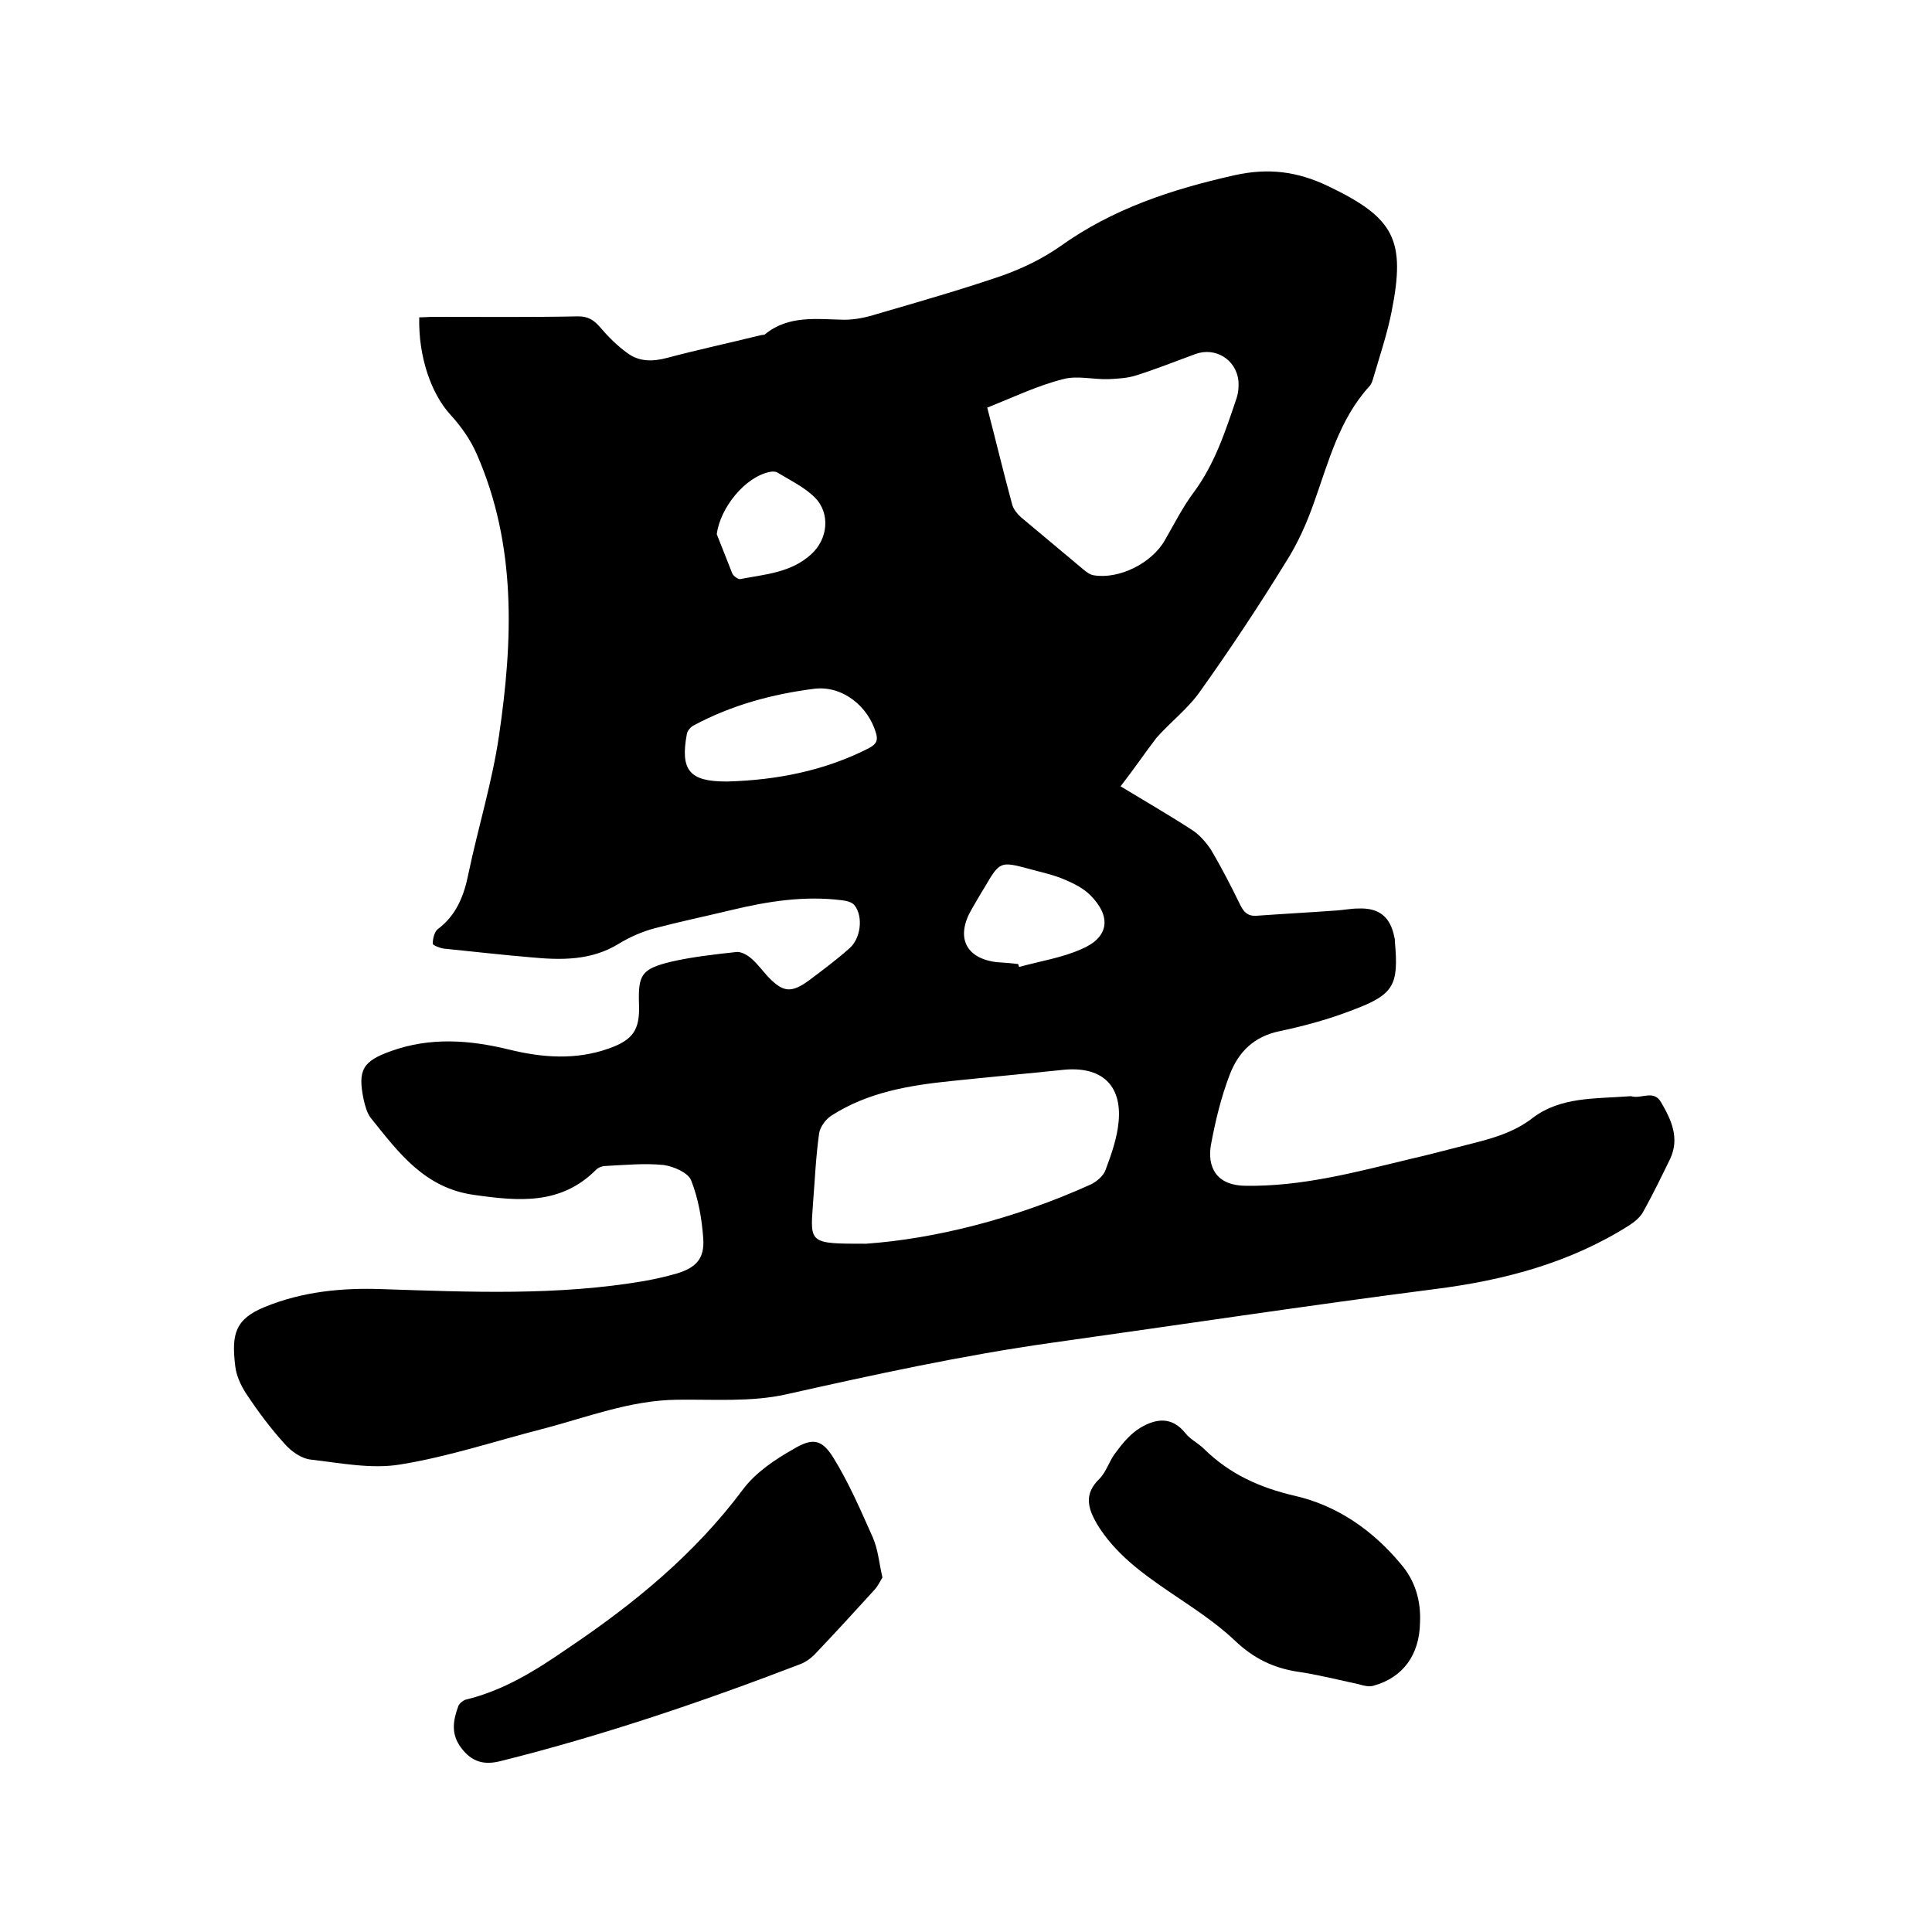 <svg enable-background="new 0 0 400 400" viewBox="0 0 400 400" xmlns="http://www.w3.org/2000/svg"><path d="m232 162.8c5.6 3.4 10.3 6.1 14.9 9.1 1.5 1 2.8 2.5 3.8 4 2.2 3.7 4.2 7.6 6.1 11.5.7 1.4 1.5 2.3 3.3 2.2 5.6-.4 11.2-.7 16.7-1.1 1.5-.1 2.9-.4 4.4-.4 4.4-.2 6.7 1.8 7.5 6 .1.3.1.6.1.9.8 9-.2 10.9-8.7 14.1-4.9 1.9-10 3.3-15.2 4.4-5.3 1.1-8.5 4.3-10.3 9s-3 9.7-3.9 14.6c-.7 4.2.8 8.3 7.1 8.4 11.7.2 22.8-2.8 34-5.5 4-.9 8-2 12-3 4.8-1.2 9.5-2.4 13.6-5.6 5.7-4.3 12.8-3.9 19.5-4.4.3 0 .7-.1 1 0 2 .5 4.5-1.4 6 1.2 2.1 3.6 3.9 7.4 1.9 11.7-1.8 3.7-3.6 7.4-5.6 11-.6 1.1-1.8 2.1-2.9 2.8-12.3 7.8-26 11.4-40.3 13.2-26.4 3.4-52.8 7.4-79.2 11.1-18.5 2.6-36.8 6.6-55.1 10.7-7.2 1.6-14.9 1-22.5 1.1-9.8.1-18.8 3.7-28.1 6.1-9.7 2.5-19.3 5.7-29.2 7.3-6 1-12.4-.3-18.5-1-2-.2-4.1-1.7-5.5-3.3-2.9-3.2-5.5-6.7-7.9-10.3-1.1-1.7-2.1-3.8-2.3-5.8-.8-6.6 0-9.7 6.1-12.2 7.8-3.2 16-4 24.3-3.7 18.2.6 36.4 1.4 54.4-1.7 2.2-.4 4.4-.9 6.5-1.5 4.1-1.2 5.9-3.1 5.6-7.3-.3-4.1-1-8.2-2.5-12-.6-1.6-3.6-2.9-5.7-3.2-4-.4-8 0-12 .2-.7 0-1.5.3-2 .8-7.3 7.3-16 6.5-25.2 5.2-10.3-1.4-15.7-8.8-21.4-15.9-.8-1-1.2-2.5-1.5-3.8-1.3-6.2-.2-8 5.7-10.1 8.1-2.9 16.2-2.3 24.4-.3 6.9 1.7 13.8 2.2 20.6-.2 5.1-1.8 6.5-3.9 6.3-9.2-.2-6.1.5-7.3 6.7-8.8 4.4-1 8.9-1.5 13.5-2 .9-.1 2.2.6 3 1.3 1.3 1.1 2.3 2.5 3.4 3.7 3.2 3.4 4.9 3.6 8.7.8 2.8-2.1 5.6-4.2 8.2-6.5 2.4-2 3-6.6 1.1-9-.5-.6-1.6-.9-2.5-1-7.8-1-15.4.2-22.9 2-5.4 1.3-10.7 2.4-16 3.8-2.6.7-5.1 1.8-7.4 3.2-5.7 3.5-11.9 3.4-18.2 2.8-6-.5-12-1.2-18-1.8-.8-.1-2.3-.7-2.3-1 0-1 .3-2.4 1-3 3.9-2.9 5.5-7 6.4-11.6 2-9.5 4.9-18.9 6.3-28.4 2.9-19.7 3.7-39.5-4.6-58.4-1.3-3-3.3-5.8-5.5-8.2-3.9-4.3-6.6-11.9-6.4-20.1 1 0 2-.1 3-.1 10 0 19.9.1 29.9-.1 2 0 3.2.7 4.5 2.2 1.7 2 3.6 3.9 5.7 5.4 2.4 1.8 5.2 1.8 8.2 1 6.4-1.7 12.9-3.1 19.4-4.7.3-.1.7 0 .9-.2 4.9-4 10.7-3.1 16.4-3 2.3 0 4.6-.5 6.8-1.2 8.6-2.5 17.3-5 25.8-7.9 4.2-1.5 8.4-3.5 12.1-6.1 10.9-7.8 23.1-11.8 36-14.7 7.1-1.6 13.1-.8 19.4 2.2 13.8 6.6 16.2 11.1 13.2 26.1-.9 4.5-2.4 9-3.7 13.4-.2.7-.4 1.5-.9 2-6.2 6.8-8.4 15.5-11.4 23.9-1.5 4.3-3.4 8.6-5.9 12.5-5.6 9.1-11.5 18-17.7 26.7-2.5 3.6-6.2 6.4-9.1 9.7-2.3 3-4.6 6.4-7.4 10zm-52.7 94.7c14.1-1 30.7-5.1 46.6-12.3 1.2-.6 2.6-1.8 3-3 1.2-3.2 2.4-6.6 2.7-10 .7-7.7-3.7-11.5-11.5-10.7-7.7.8-15.4 1.5-23 2.3-8.8.9-17.4 2.3-25 7.2-1.1.7-2.3 2.3-2.5 3.6-.7 4.9-.9 9.9-1.3 14.9-.6 8-.6 8 11 8zm25.1-173.1c1.8 6.9 3.4 13.6 5.2 20.2.3.9 1 1.8 1.8 2.5 4.3 3.6 8.6 7.2 12.9 10.8.6.5 1.4 1.1 2.1 1.2 5.3.9 12.1-2.5 14.8-7.3 1.9-3.3 3.6-6.7 5.9-9.8 4.4-5.9 6.6-12.7 8.9-19.5.4-1.2.5-2.5.4-3.7-.5-4.4-4.8-7-8.9-5.5s-8.1 3.1-12.2 4.4c-1.8.6-3.9.7-5.8.8-3.1.1-6.5-.8-9.4 0-5.2 1.3-10.2 3.7-15.7 5.9zm-53.7 77.4c10.1-.3 19.9-2.2 29-6.8 1.3-.7 2.2-1.3 1.7-3.1-1.6-5.7-7-10-12.8-9.3-8.7 1.1-17.2 3.4-25 7.6-.6.3-1.3 1.1-1.4 1.8-1.4 7.5.6 9.8 8.1 9.8zm60.1 37.8c.1.2.1.4.2.6 4.3-1.2 8.9-1.9 12.9-3.7 5.7-2.4 6.3-6.7 1.8-11.2-1.4-1.4-3.4-2.4-5.3-3.2-2.3-1-4.8-1.5-7.3-2.2-6-1.6-6.1-1.6-9.3 3.9-.9 1.4-1.7 2.9-2.6 4.4-3.4 5.8-1.3 10.2 5.1 11 1.5.1 3 .2 4.5.4zm-62.4-89c1.1 2.7 2.1 5.4 3.2 8.1.2.5 1.1 1.2 1.6 1.2 5.2-1 10.5-1.3 14.7-5.1 3.5-3.1 4.1-8.5.8-11.8-2.2-2.2-5.2-3.6-7.8-5.2-.4-.2-1-.2-1.5-.1-5.1 1-10.3 7.4-11 12.9z"/><path d="m182.7 326.6c-.5.8-.9 1.7-1.6 2.5-4.1 4.5-8.3 9.1-12.5 13.5-.8.8-1.8 1.5-2.8 1.9-20.3 7.8-40.9 14.8-62.1 20.1-3.5.9-6 .2-8.2-2.7s-1.7-5.7-.6-8.7c.2-.5.9-1.1 1.5-1.3 7.9-1.9 14.6-6.1 21.1-10.6 13.7-9.2 26.3-19.5 36.3-32.9 2.6-3.5 6.6-6.2 10.5-8.4 4-2.4 5.9-2 8.3 1.9 3.2 5.2 5.6 10.8 8.1 16.4 1.1 2.5 1.3 5.3 2 8.3z"/><path d="m294 335.9c-.1 6.7-3.5 11.4-9.6 13.1-.9.3-2.1 0-3.1-.3-4.2-.9-8.5-2-12.7-2.6-5.1-.8-9.1-2.8-12.9-6.4-4.1-3.9-9-7-13.7-10.2-5.7-3.9-11.2-7.9-14.9-14-1.9-3.3-2.7-6.2.5-9.3 1.5-1.5 2.1-3.9 3.5-5.6 1.4-1.9 3-3.8 5-5 3.2-1.9 6.5-2.4 9.3 1.1 1 1.3 2.7 2.1 3.9 3.3 5.3 5.2 11.5 8 18.8 9.7 8.8 2 16.2 7.2 22 14.2 2.9 3.4 4.1 7.5 3.9 12z"/></svg>